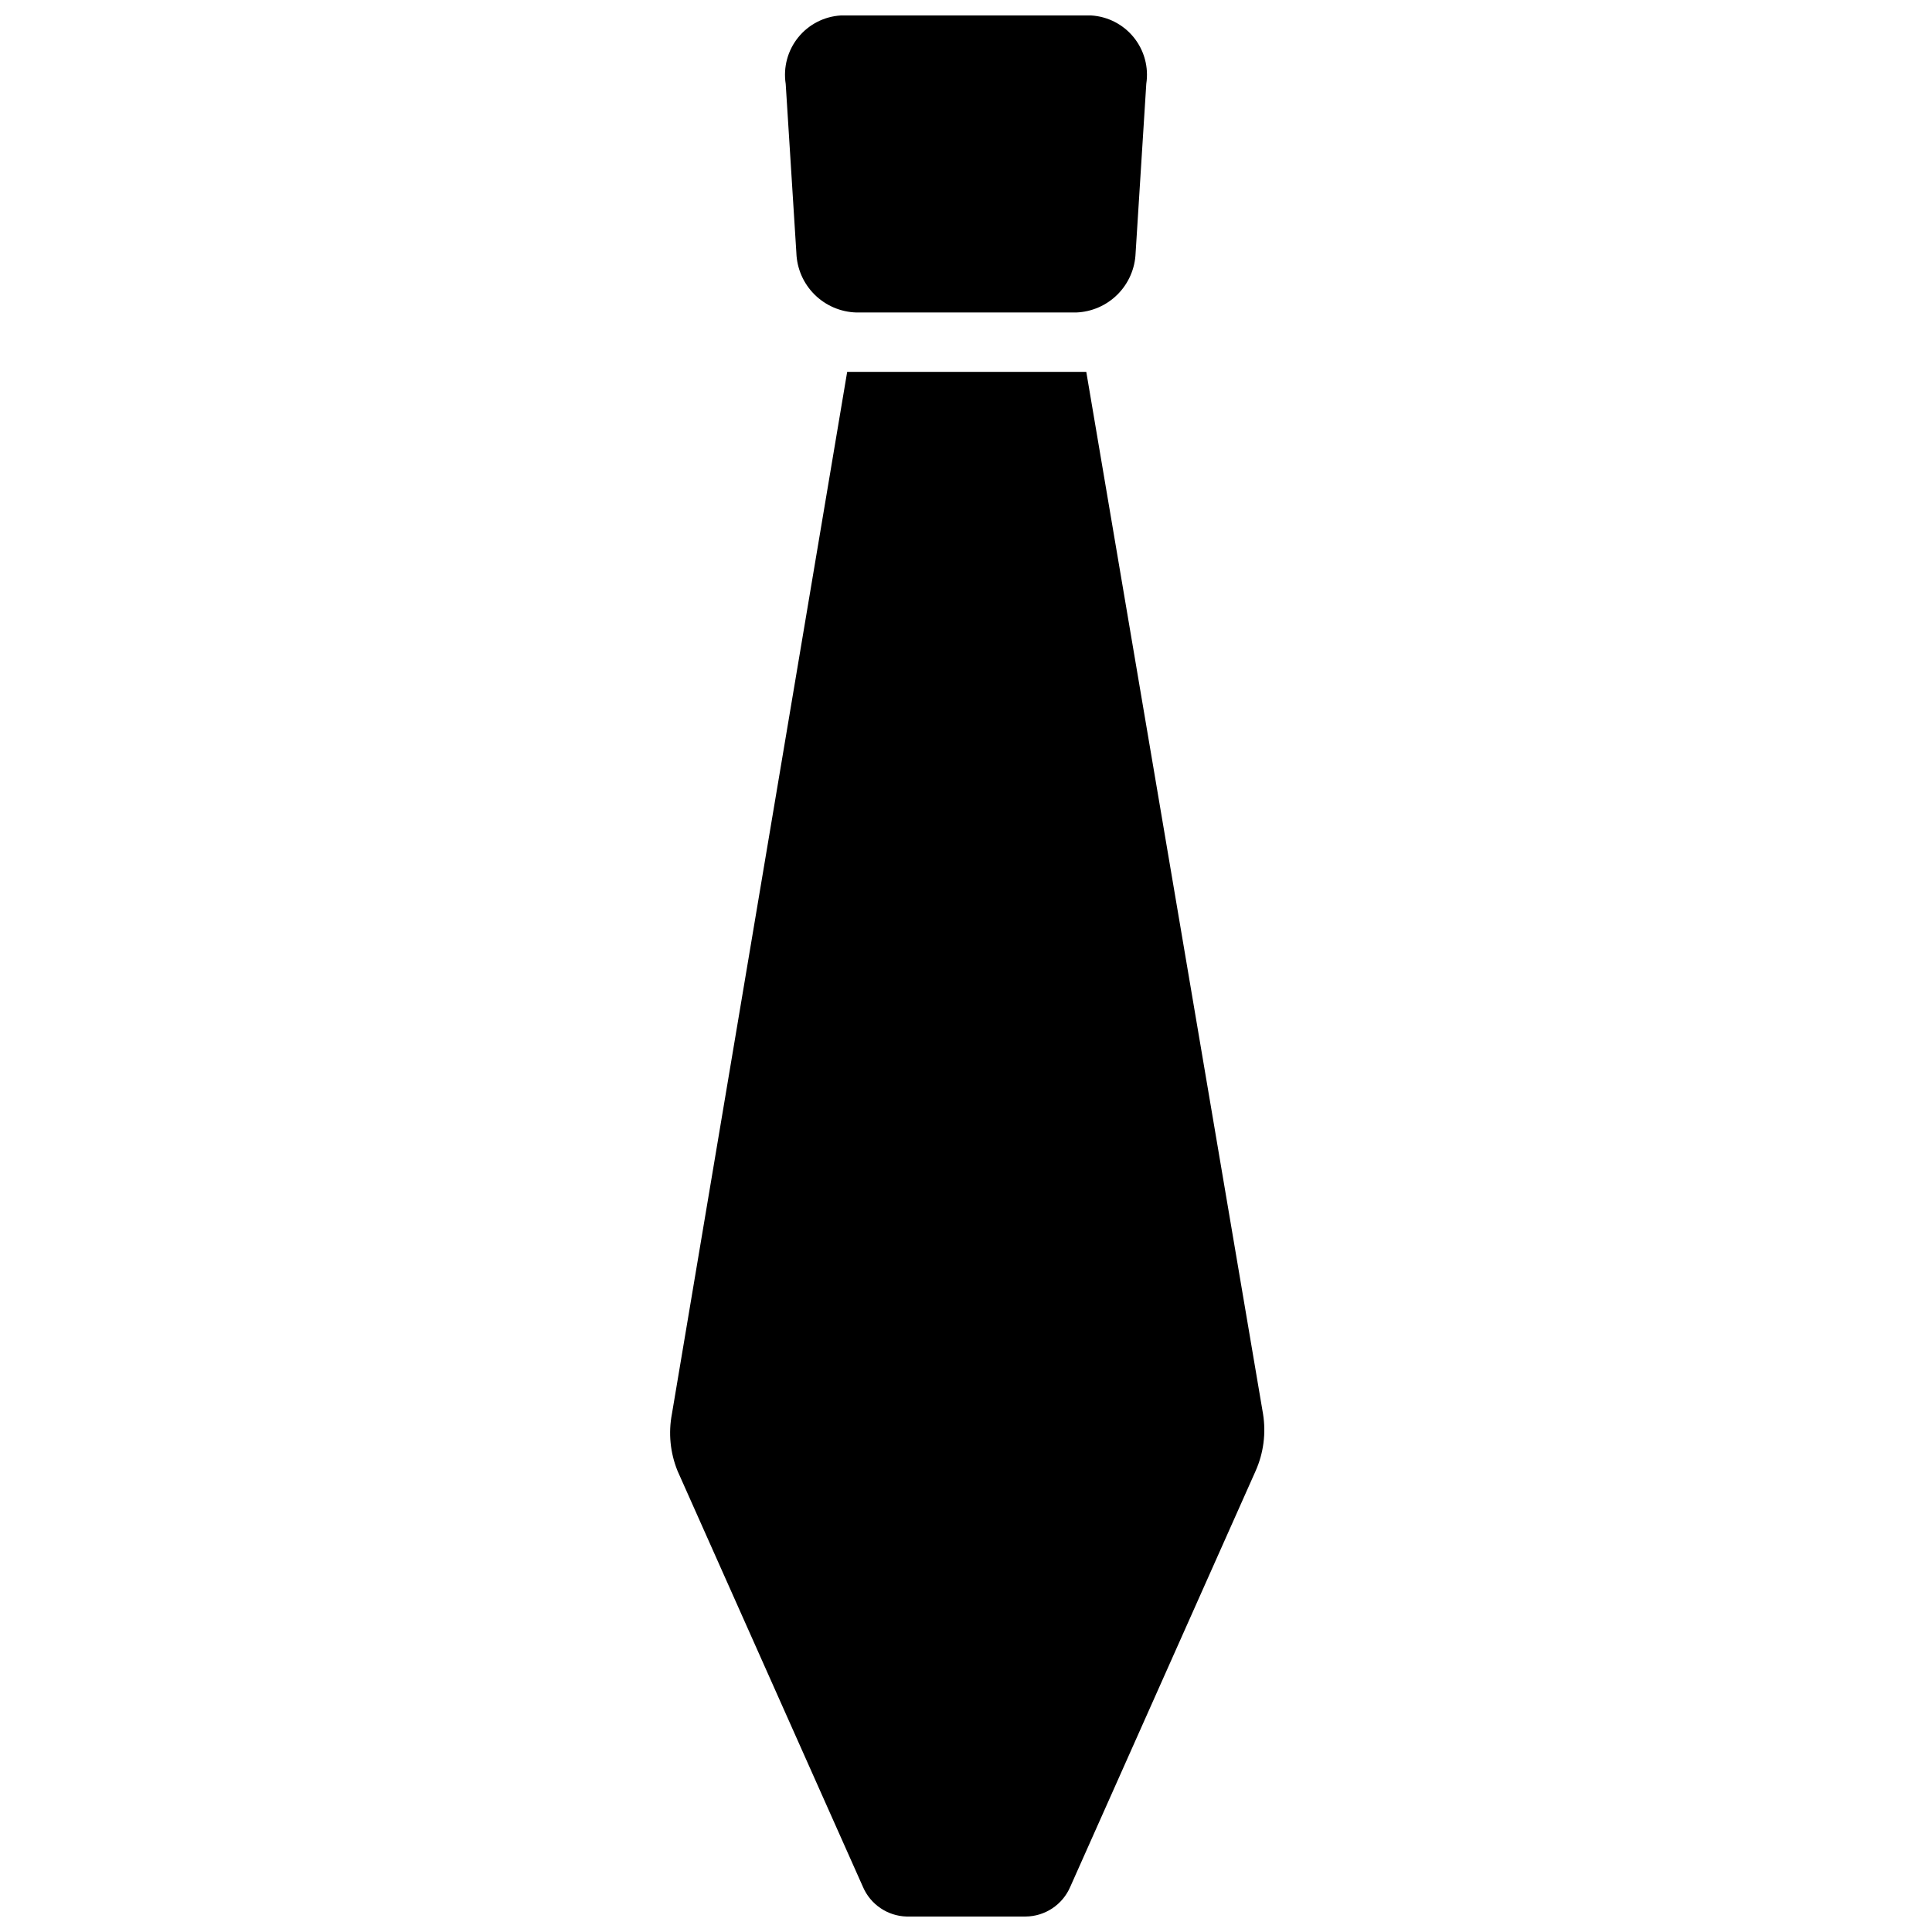 <?xml version="1.0" encoding="UTF-8"?>
<!-- Uploaded to: ICON Repo, www.svgrepo.com, Generator: ICON Repo Mixer Tools -->
<svg width="800px" height="800px" version="1.1" viewBox="144 144 512 512" xmlns="http://www.w3.org/2000/svg">
 <defs>
  <clipPath id="a">
   <path d="m321 148.09h159v503.81h-159z"/>
  </clipPath>
 </defs>
 <g clip-path="url(#a)">
  <path d="m355.05 211.07-2.832-44.871h-0.004c-0.672-4.379 0.535-8.844 3.32-12.289 2.785-3.445 6.898-5.559 11.32-5.816h66.285c4.422 0.258 8.535 2.371 11.32 5.816 2.789 3.445 3.992 7.91 3.32 12.289l-2.832 44.871c-0.156 4.125-1.867 8.039-4.785 10.961-2.918 2.918-6.836 4.625-10.961 4.781h-58.254c-4.152-0.117-8.105-1.809-11.059-4.731s-4.684-6.859-4.84-11.012zm-31.488 322.75 49.121 110.21c1.992 4.656 6.508 7.727 11.57 7.871h31.488c5.176-0.02 9.848-3.113 11.887-7.871l49.121-110.21c2.109-4.742 2.793-9.992 1.969-15.117l-46.84-276.15h-63.367l-46.445 276.15v-0.004c-0.973 5.078-0.453 10.328 1.496 15.117z"/>
 </g>
</svg>